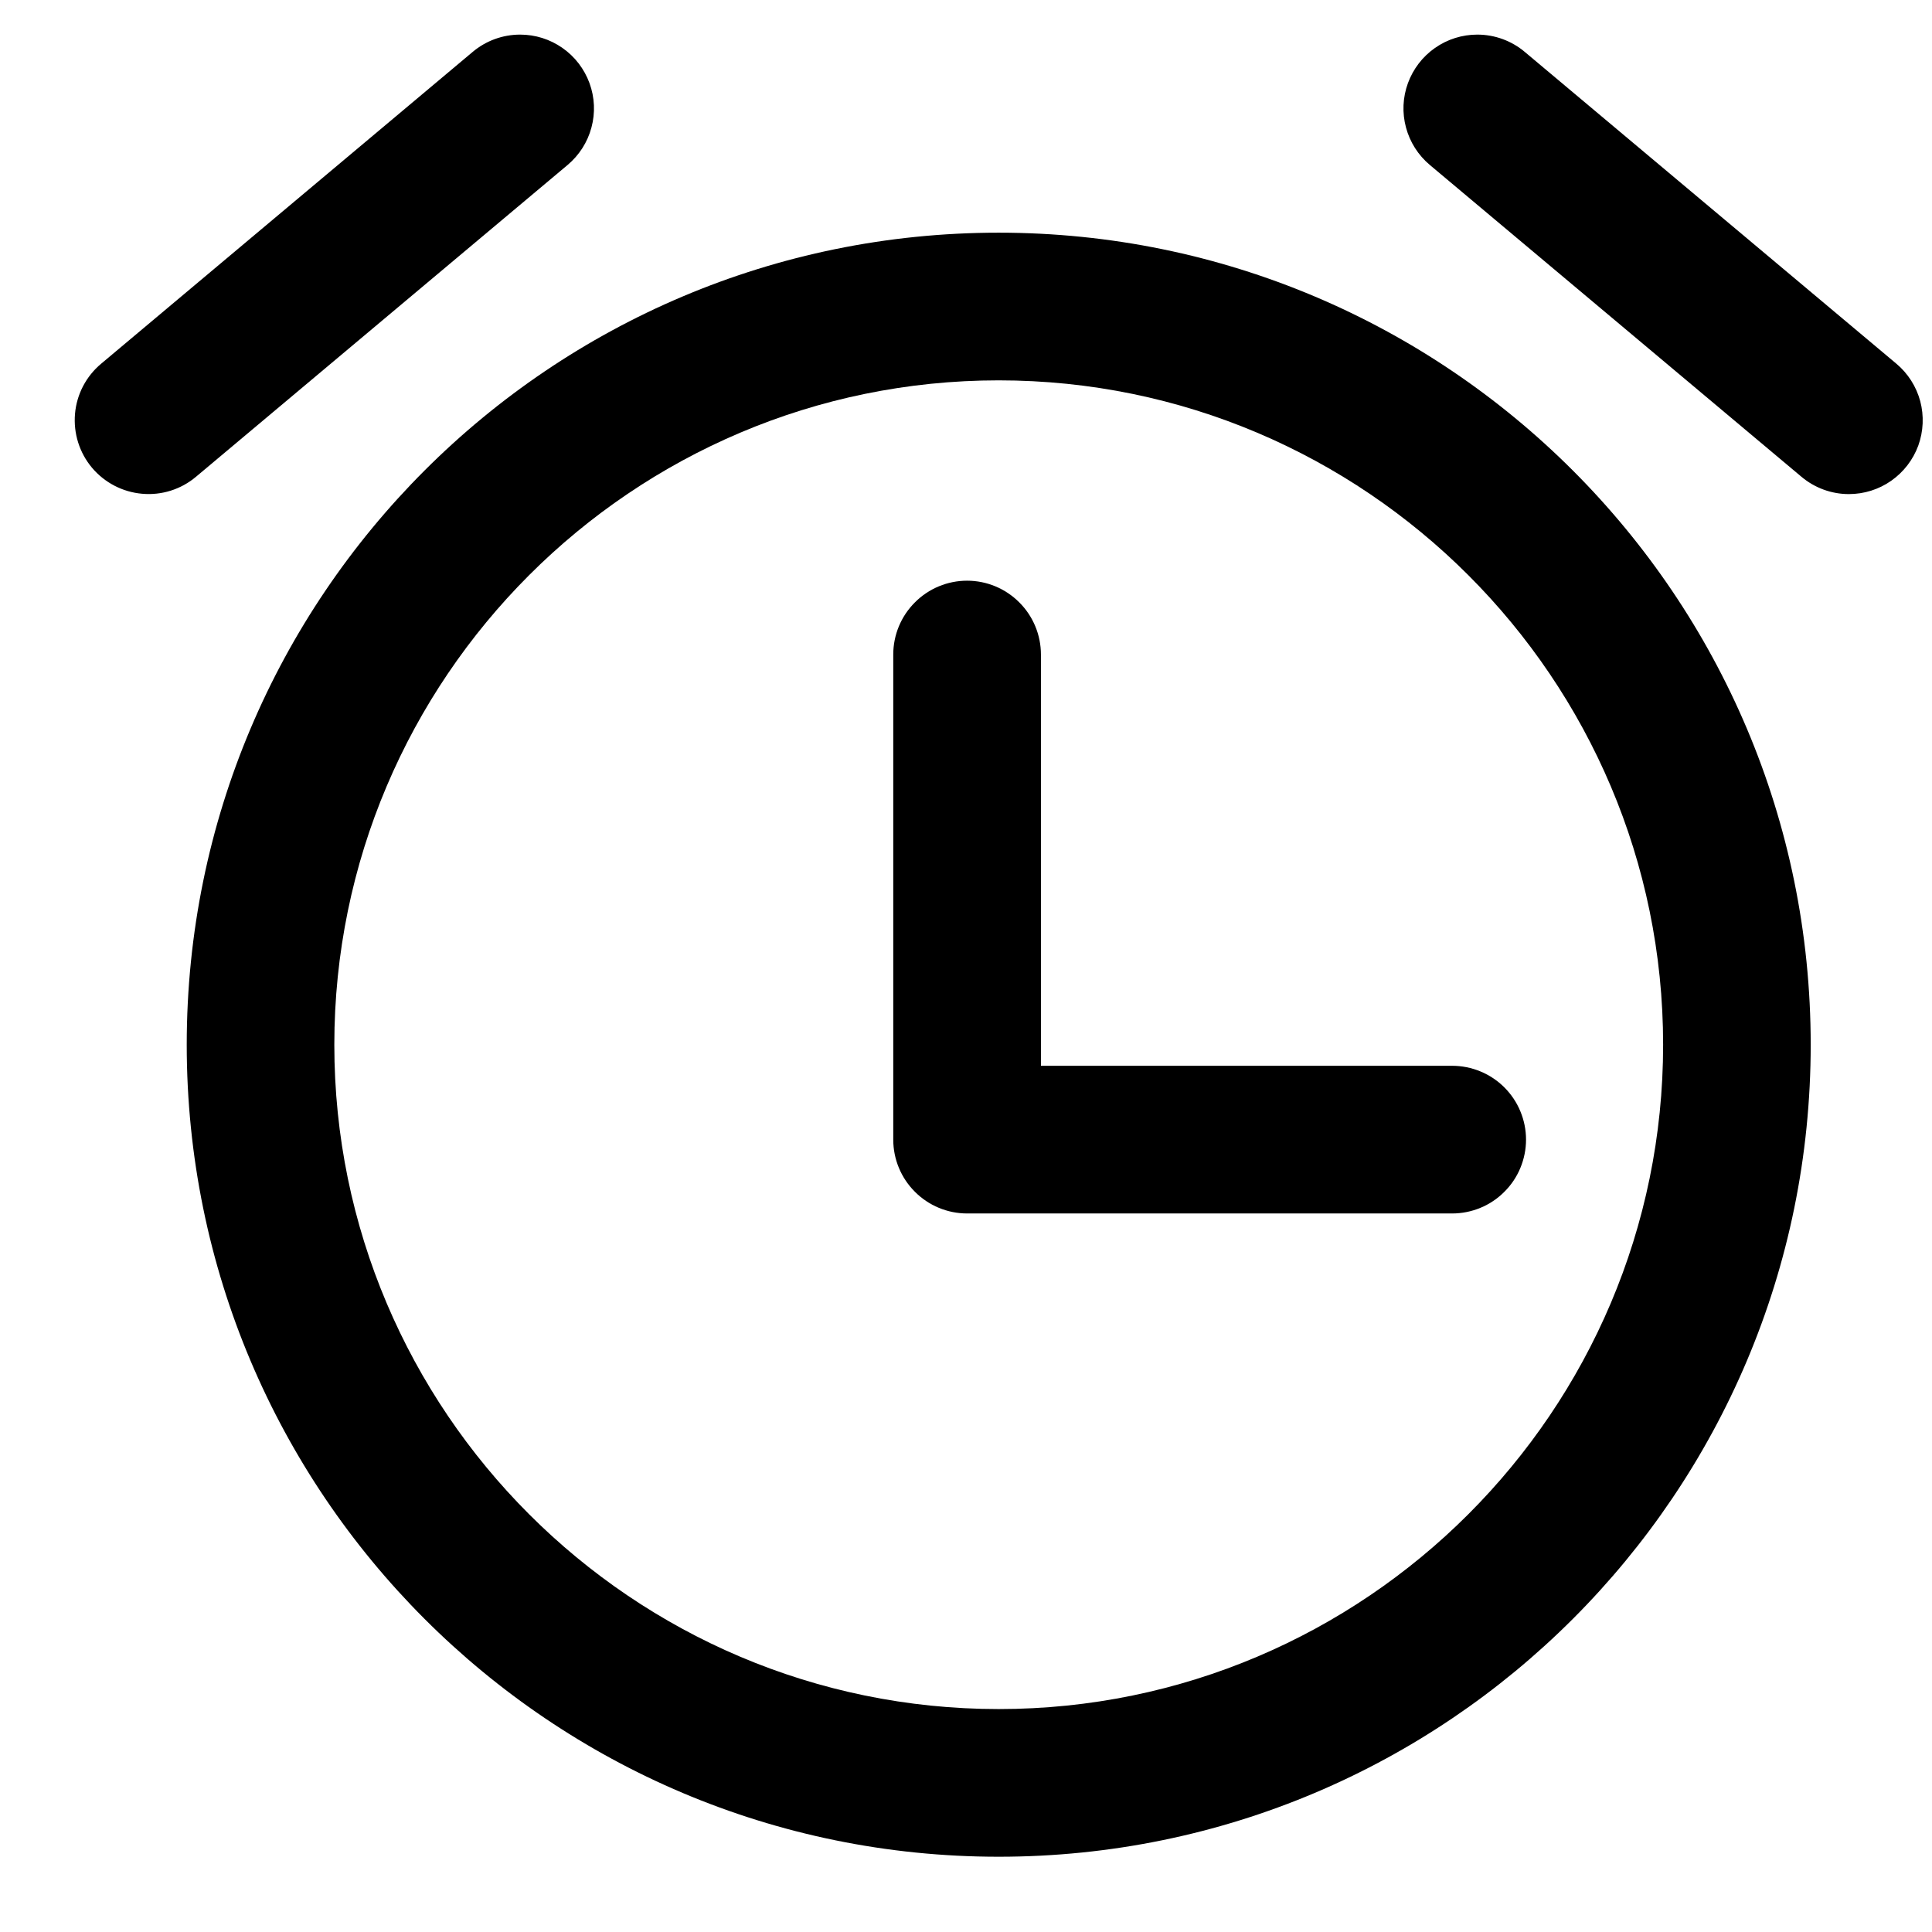 <svg width="23" height="23" viewBox="0 0 23 23" fill="none" xmlns="http://www.w3.org/2000/svg">
<path d="M11.889 4.528C16.251 4.528 19.799 8.076 19.799 12.437C19.799 16.798 16.251 20.346 11.889 20.346C7.528 20.346 3.98 16.798 3.98 12.437C3.98 8.076 7.528 4.528 11.889 4.528ZM11.889 2.77C6.551 2.77 2.223 7.098 2.223 12.437C2.223 17.776 6.551 22.104 11.889 22.104C17.228 22.104 21.556 17.776 21.556 12.437C21.556 7.098 17.228 2.77 11.889 2.77Z" fill="black"/>
<path d="M17.288 12.688H12.392V7.792C12.392 7.559 12.299 7.335 12.134 7.171C11.97 7.006 11.746 6.913 11.513 6.913C11.28 6.913 11.056 7.006 10.892 7.171C10.727 7.335 10.634 7.559 10.634 7.792V13.567C10.634 13.8 10.727 14.024 10.892 14.188C11.056 14.353 11.28 14.446 11.513 14.446H17.288C17.403 14.446 17.518 14.423 17.624 14.379C17.731 14.335 17.828 14.27 17.909 14.188C17.991 14.107 18.056 14.01 18.1 13.903C18.144 13.797 18.167 13.682 18.167 13.567C18.167 13.451 18.144 13.337 18.1 13.231C18.056 13.124 17.991 13.027 17.909 12.945C17.828 12.864 17.731 12.799 17.624 12.755C17.518 12.711 17.403 12.688 17.288 12.688ZM6.192 0.412C5.985 0.412 5.785 0.485 5.627 0.618L1.204 4.33C1.025 4.48 0.913 4.694 0.893 4.926C0.873 5.159 0.945 5.389 1.095 5.568C1.245 5.746 1.46 5.858 1.692 5.878C1.924 5.899 2.155 5.826 2.333 5.676L6.757 1.964C6.895 1.848 6.995 1.692 7.041 1.518C7.088 1.344 7.08 1.16 7.018 0.99C6.956 0.821 6.844 0.674 6.696 0.571C6.548 0.467 6.372 0.412 6.192 0.412ZM17.587 0.412C17.407 0.412 17.231 0.467 17.083 0.571C16.935 0.674 16.823 0.821 16.761 0.99C16.699 1.16 16.691 1.344 16.738 1.518C16.785 1.693 16.884 1.848 17.022 1.964L21.446 5.676C21.604 5.809 21.804 5.882 22.01 5.882C22.191 5.882 22.367 5.827 22.515 5.723C22.662 5.62 22.775 5.473 22.837 5.304C22.898 5.134 22.906 4.95 22.86 4.776C22.813 4.601 22.714 4.446 22.576 4.33L18.152 0.618C17.994 0.485 17.794 0.412 17.587 0.412Z" fill="black"/>
</svg>
